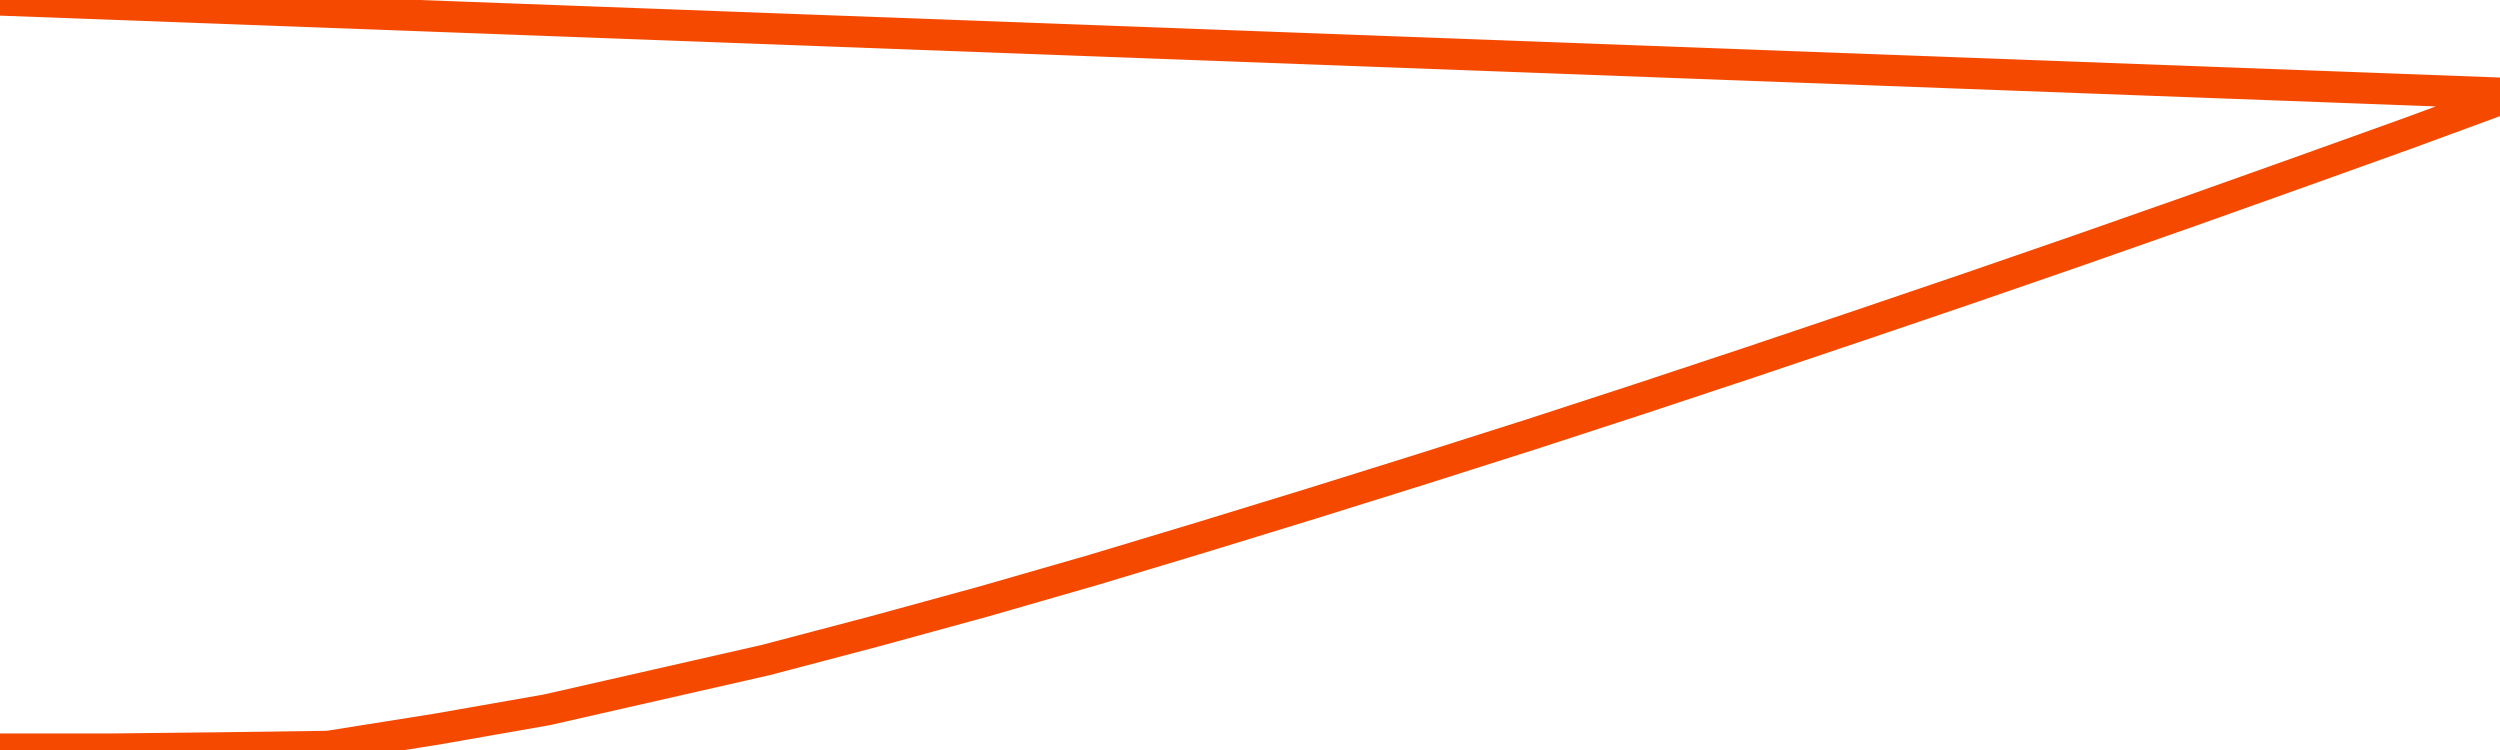       <svg
        version="1.1"
        xmlns="http://www.w3.org/2000/svg"
        width="80"
        height="24"
        viewBox="0 0 80 24">
        <path
          fill="url(#gradient)"
          fill-opacity="0.56"
          stroke="none"
          d="M 0,26 0.0,23.971 3.5,23.971 7.0,23.933 10.5,23.885 14.0,23.328 17.5,22.714 21.0,21.918 24.5,21.122 28.0,20.201 31.5,19.242 35.0,18.234 38.5,17.179 42.0,16.105 45.5,15.011 49.0,13.898 52.5,12.757 56.0,11.596 59.5,10.416 63.0,9.226 66.5,8.017 70.0,6.789 73.5,5.542 77.0,4.286 80.5,3.0 82,26 Z"
        />
        <path
          fill="none"
          stroke="#F64900"
          stroke-width="1"
          stroke-linejoin="round"
          stroke-linecap="round"
          d="M 0.0,23.971 3.5,23.971 7.0,23.933 10.5,23.885 14.0,23.328 17.5,22.714 21.0,21.918 24.5,21.122 28.0,20.201 31.5,19.242 35.0,18.234 38.5,17.179 42.0,16.105 45.5,15.011 49.0,13.898 52.5,12.757 56.0,11.596 59.5,10.416 63.0,9.226 66.5,8.017 70.0,6.789 73.5,5.542 77.0,4.286 80.5,3.0.join(' ') }"
        />
      </svg>
